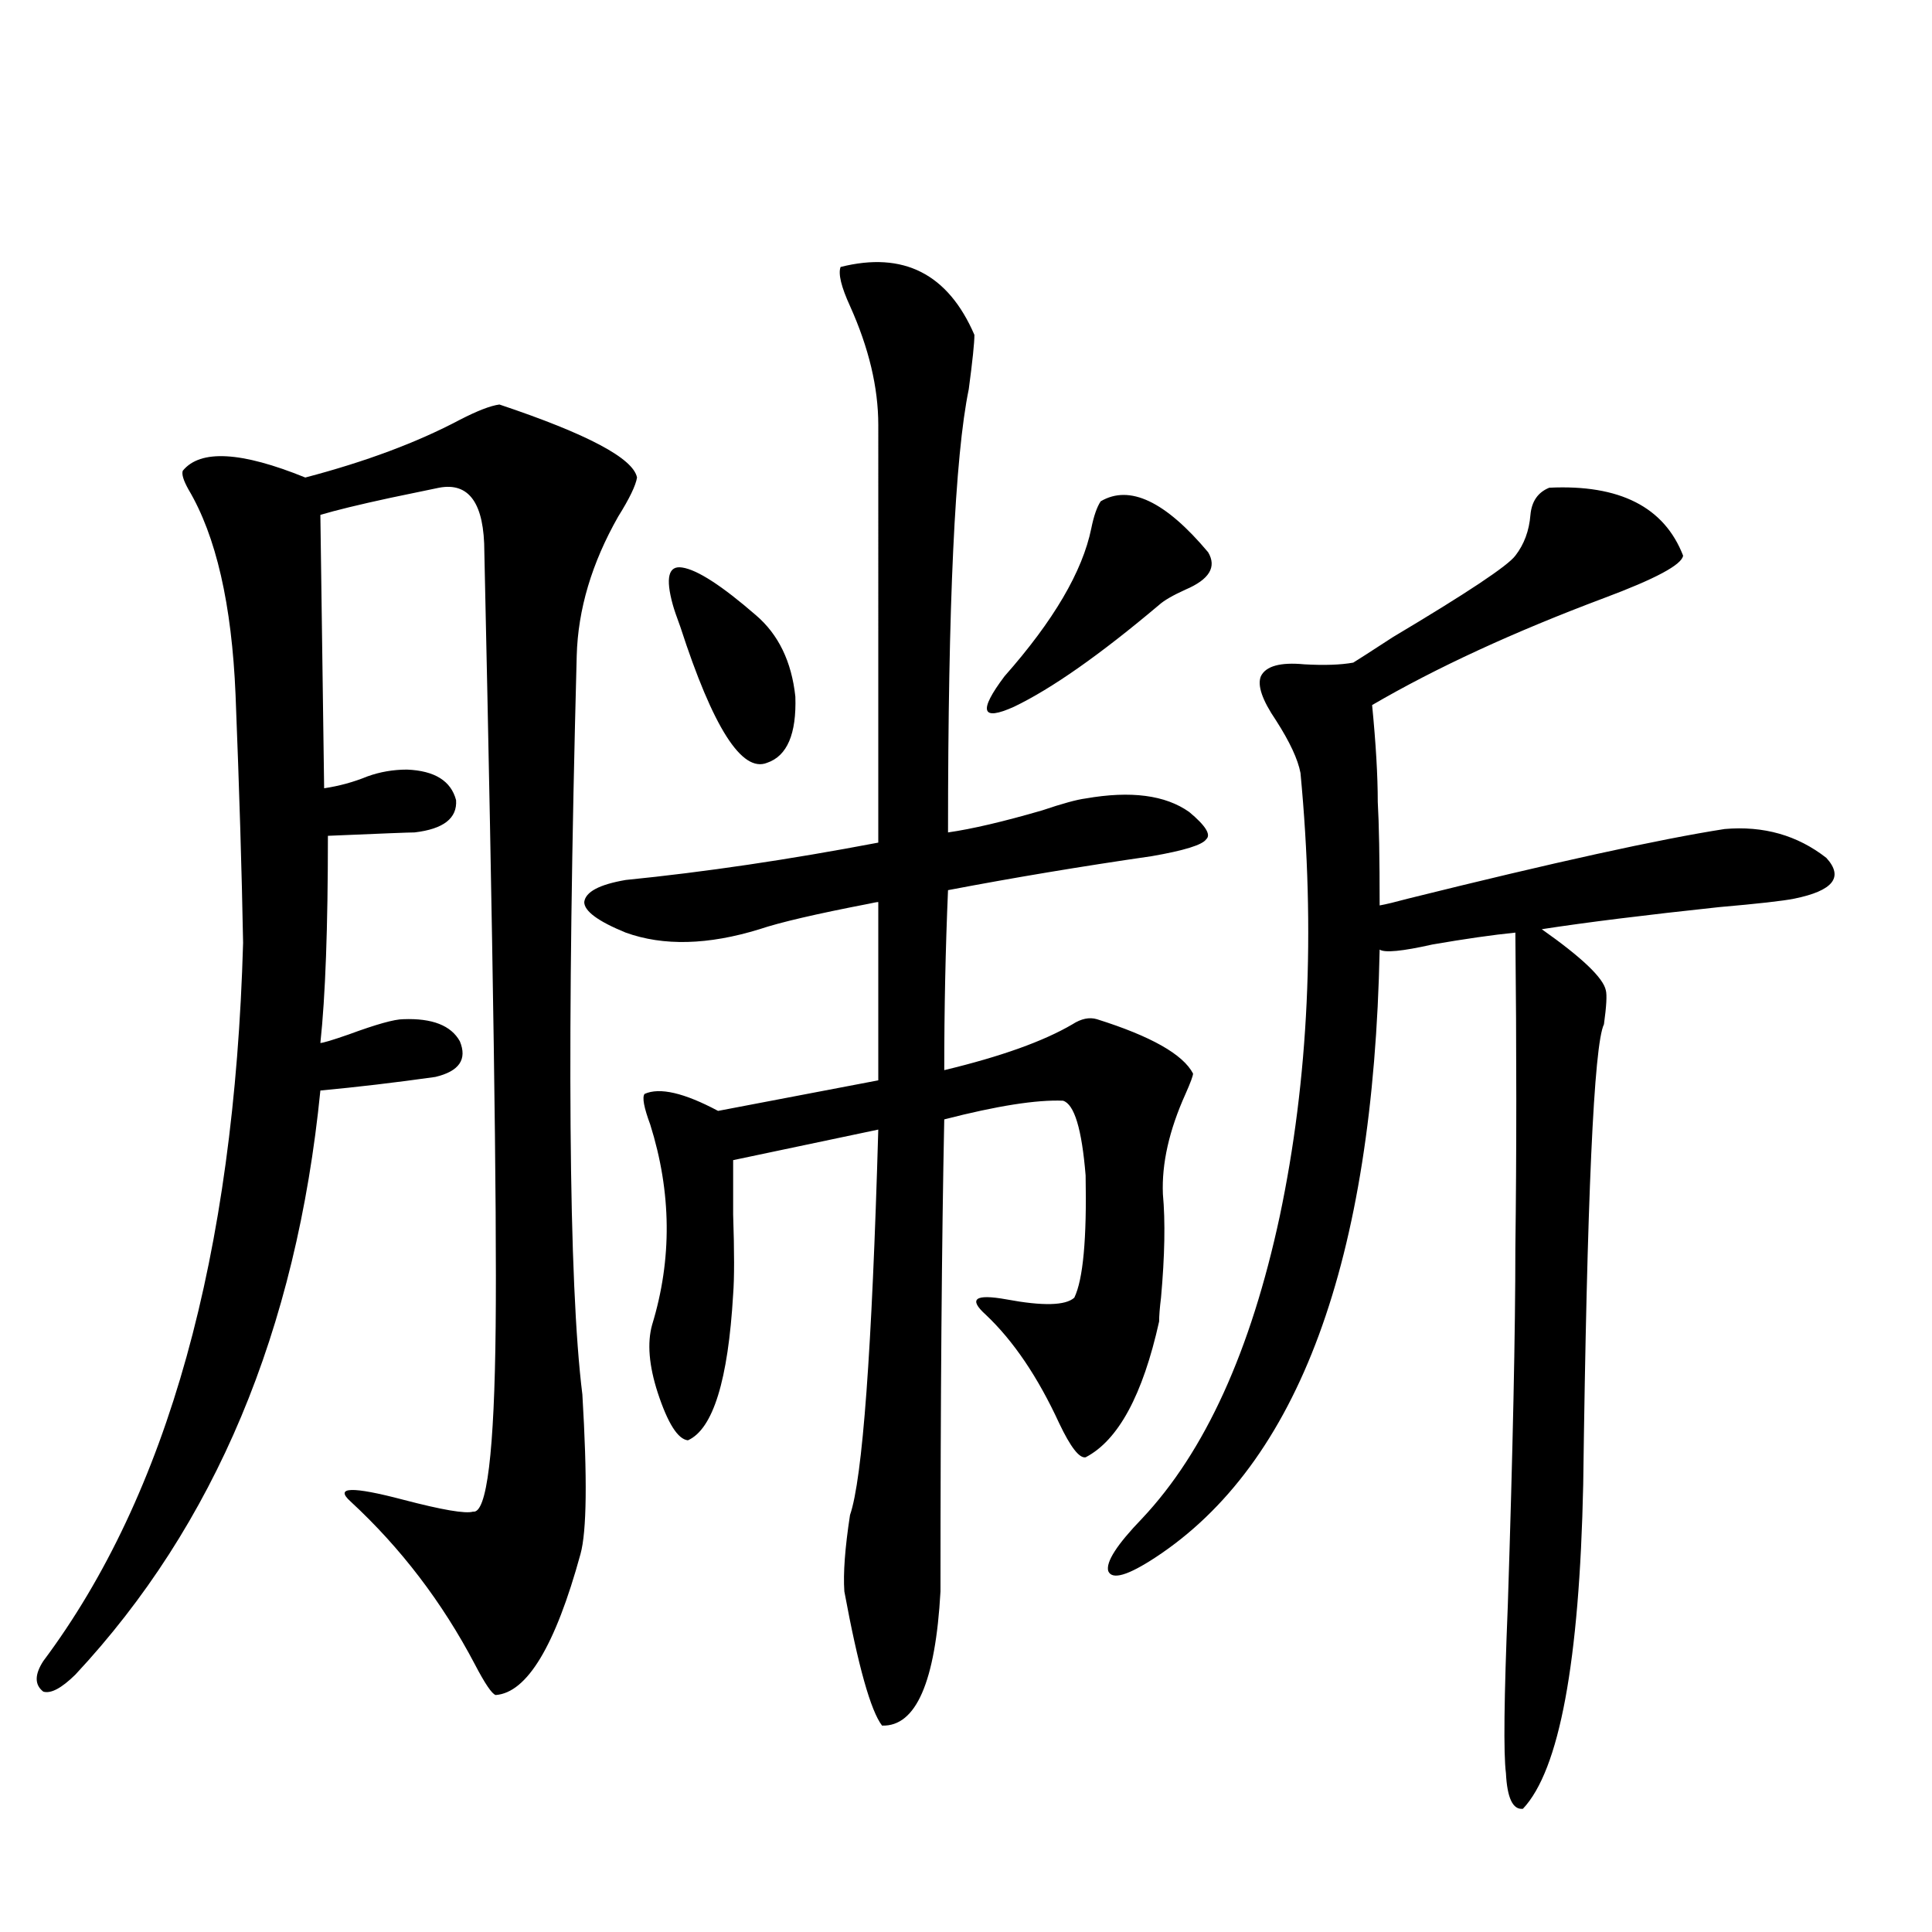 <?xml version="1.0" encoding="utf-8"?>
<!-- Generator: Adobe Illustrator 16.0.0, SVG Export Plug-In . SVG Version: 6.00 Build 0)  -->
<!DOCTYPE svg PUBLIC "-//W3C//DTD SVG 1.1//EN" "http://www.w3.org/Graphics/SVG/1.1/DTD/svg11.dtd">
<svg version="1.1" id="图层_1" xmlns="http://www.w3.org/2000/svg" xmlns:xlink="http://www.w3.org/1999/xlink" x="0px" y="0px"
	 width="1000px" height="1000px" viewBox="0 0 1000 1000" enable-background="new 0 0 1000 1000" xml:space="preserve">
<path d="M258.506,209.375c45.518,15.244,69.267,27.837,71.218,37.793c-0.655,4.106-3.902,10.85-9.756,20.215
	c-13.658,24.033-20.822,48.052-21.463,72.07c-5.213,197.466-4.237,324.907,2.927,382.324c2.592,43.369,2.271,70.903-0.976,82.617
	c-13.018,47.461-27.651,71.769-43.901,72.949c-1.951-0.59-5.533-5.863-10.731-15.82c-16.92-32.23-38.383-60.342-64.388-84.375
	c-8.46-7.607,0.64-7.91,27.316-0.879c20.152,5.273,32.194,7.334,36.096,6.152c7.149,1.182,11.052-30.762,11.707-95.801
	c0.641-60.933-1.311-194.526-5.854-400.781c0-25.186-7.805-36.323-23.414-33.398c-5.854,1.182-14.314,2.939-25.365,5.273
	c-16.265,3.516-28.292,6.455-36.097,8.789l1.951,141.504c7.805-1.167,15.274-3.213,22.438-6.152
	c6.494-2.334,13.323-3.516,20.487-3.516c14.298,0.591,22.758,5.864,25.365,15.82c0.641,9.38-6.509,14.941-21.462,16.699
	c-2.607,0-17.561,0.591-44.877,1.758c0,47.461-1.311,83.208-3.902,107.227c1.295,0,6.173-1.455,14.634-4.395
	c14.298-5.273,23.734-7.91,28.292-7.91c14.954-0.576,24.709,3.228,29.267,11.426c3.902,9.38-0.335,15.532-12.682,18.457
	c-20.823,2.939-40.655,5.273-59.511,7.031c-12.363,124.229-54.633,225-126.826,302.344c-7.165,7.031-12.683,9.957-16.585,8.789
	c-4.558-3.516-4.558-8.789,0-15.82c64.389-86.133,98.854-210.059,103.412-371.777c-0.656-36.323-1.951-79.102-3.902-128.32
	c-1.951-46.87-10.091-82.314-24.39-106.348c-2.607-4.683-3.583-7.91-2.927-9.668c9.1-11.123,30.243-9.956,63.413,3.516
	c31.219-8.198,57.879-18.154,79.998-29.883C247.119,212.603,253.948,209.966,258.506,209.375z M435.087,138.184
	c32.515-8.198,55.608,3.516,69.267,35.156c0,4.106-0.976,13.486-2.927,28.125c-7.164,34.58-10.731,111.045-10.731,229.395
	c12.348-1.758,28.612-5.562,48.779-11.426c10.396-3.516,17.881-5.562,22.438-6.152c23.414-4.092,41.295-1.758,53.657,7.031
	c8.445,7.031,11.372,11.729,8.78,14.063c-1.951,2.939-11.387,5.864-28.292,8.789c-36.432,5.273-71.553,11.138-105.363,17.578
	c-1.311,30.474-1.951,61.523-1.951,93.164c29.268-7.031,51.371-14.941,66.34-23.73c4.543-2.925,8.78-3.804,12.683-2.637
	c27.957,8.789,44.542,18.169,49.755,28.125c0,1.182-1.311,4.697-3.902,10.547c-8.46,18.76-12.362,36.035-11.707,51.855
	c1.296,14.063,0.976,31.943-0.976,53.613c-0.655,5.273-0.976,9.38-0.976,12.305c-8.46,38.096-21.143,61.523-38.048,70.313
	c-3.262,0.591-7.805-5.273-13.658-17.578c-11.066-24.019-23.749-42.764-38.048-56.25c-9.115-8.198-5.533-10.835,10.731-7.91
	c18.856,3.516,30.563,3.228,35.121-0.879c4.543-9.365,6.494-30.459,5.854-63.281c-1.951-24.019-5.854-36.914-11.707-38.672
	c-13.658-0.576-34.146,2.637-61.462,9.668c-1.311,63.281-1.951,144.731-1.951,244.336c-2.606,46.871-12.683,70.011-30.243,69.434
	c-5.854-7.621-12.362-30.762-19.512-69.434c-0.655-9.365,0.32-22.549,2.927-39.551c6.494-18.745,11.372-85.254,14.634-199.512
	l-75.12,15.82c0,6.455,0,15.82,0,28.125c0.641,19.336,0.641,33.11,0,41.309c-2.606,44.536-10.411,69.736-23.414,75.586
	c-5.213-0.576-10.411-8.789-15.609-24.609c-4.558-14.063-5.533-25.776-2.927-35.156c10.396-33.975,10.076-68.555-0.976-103.711
	c-3.262-8.789-4.237-14.063-2.927-15.82c7.805-3.516,20.487-0.576,38.048,8.789l82.925-15.82v-8.789v-83.496
	c-0.655,0-2.286,0.303-4.878,0.879c-27.316,5.273-46.188,9.668-56.584,13.184c-26.676,8.213-49.755,8.789-69.267,1.758
	c-14.313-5.85-21.463-11.123-21.463-15.82c0.641-5.273,7.805-9.077,21.463-11.426c40.975-4.092,84.541-10.547,130.729-19.336
	V219.922c0-19.336-4.878-39.839-14.634-61.523C435.407,148.442,433.776,141.699,435.087,138.184z M348.26,313.086
	c-3.902-14.063-2.286-20.503,4.878-19.336c7.805,1.182,20.487,9.38,38.048,24.609c11.707,9.971,18.536,24.033,20.487,42.188
	c0.641,19.336-4.237,30.762-14.634,34.277c-13.018,5.273-27.972-18.154-44.877-70.313C350.211,319.238,348.9,315.435,348.26,313.086
	z M569.718,259.473c14.954-8.789,33.49,0,55.608,26.367c4.543,7.622,0.641,14.063-11.707,19.336
	c-6.509,2.939-11.066,5.576-13.658,7.91c-30.578,25.791-55.608,43.369-75.12,52.734c-16.92,7.622-18.536,2.349-4.878-15.82
	c25.365-28.701,40.319-54.189,44.877-76.465C566.136,267.095,567.767,262.412,569.718,259.473z M801.907,252.441
	c36.417-1.758,59.511,9.971,69.267,35.156c-0.655,4.697-14.313,12.017-40.975,21.973c-46.828,17.578-86.827,36.035-119.997,55.371
	c1.951,19.927,2.927,36.626,2.927,50.098c0.641,11.138,0.976,29.004,0.976,53.613c3.247-0.576,8.125-1.758,14.634-3.516
	c75.44-18.745,130.073-30.762,163.898-36.035c20.152-1.758,37.713,3.228,52.682,14.941c9.101,9.971,3.567,17.002-16.585,21.094
	c-5.854,1.182-18.871,2.637-39.023,4.395c-38.383,4.106-68.946,7.91-91.705,11.426c20.808,14.653,31.859,25.2,33.17,31.641
	c0.641,2.349,0.32,8.213-0.976,17.578c-5.213,10.547-8.78,89.951-10.731,238.184c-1.951,91.983-12.362,147.945-31.219,167.871
	c-5.213,0.577-8.14-5.575-8.78-18.457c-1.311-9.97-0.976-38.974,0.976-87.012c2.592-80.269,3.902-141.792,3.902-184.57
	c0.641-48.628,0.641-103.12,0-163.477c-11.707,1.182-26.021,3.228-42.926,6.152c-15.609,3.516-24.725,4.395-27.316,2.637
	c-3.262,161.143-41.95,266.021-116.095,314.648c-14.313,9.38-22.438,11.729-24.39,7.031c-1.311-4.683,4.543-13.76,17.561-27.246
	c32.515-34.565,56.249-86.709,71.218-156.445c14.954-70.889,18.536-147.354,10.731-229.395c-1.311-7.031-5.533-16.108-12.683-27.246
	c-7.164-10.547-9.756-18.154-7.805-22.852c2.592-5.273,10.076-7.319,22.438-6.152c10.396,0.591,18.856,0.303,25.365-0.879
	c1.951-1.167,8.78-5.562,20.487-13.184c38.368-22.852,59.511-36.914,63.413-42.188c4.543-5.85,7.149-12.881,7.805-21.094
	C792.792,259.473,796.054,254.79,801.907,252.441z"/>
</svg>

